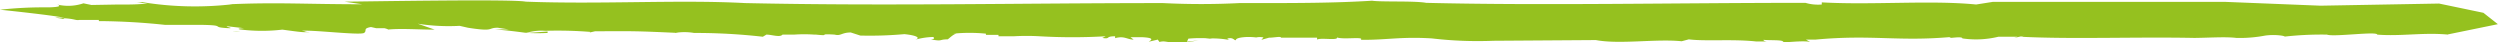 <svg xmlns="http://www.w3.org/2000/svg" xmlns:xlink="http://www.w3.org/1999/xlink" viewBox="0 0 105.46 1.79"><defs><style>.cls-1{fill:none;}.cls-2{clip-path:url(#clip-path);}.cls-3{fill:#95c11f;}</style><clipPath id="clip-path"><rect class="cls-1" width="105.46" height="1.79"/></clipPath></defs><title>linie_gruen_li</title><g id="Ebene_2" data-name="Ebene 2"><g id="Ebene_1-2" data-name="Ebene 1"><g class="cls-2"><path class="cls-3" d="M1.83.31c-.12,0-.19,0,0,0l.34,0H1.83M5,.19H5s0,0,0,0M52.37.12h0m48,1.3,0,0s0,0,0,0M84.85,1.5h0Zm-.15,0c-.06,0-.32,0-.32-.05a1.43,1.43,0,0,1,.41,0c-.06,0-.22,0-.09,0m-31.87,0h0m-12.92.22L40,1.72h0Zm-5.5-.17h0s0,0,0,0m-5.15-.06h0s0,0,0,0ZM18.5,1.32l-.16-.06h0Zm-8.7,0a1.78,1.78,0,0,1,.35,0c.06,0,0,0-.35,0M2.6.83l.06,0c.06,0,.06,0-.06,0m.78,0,.12,0-.11,0a0,0,0,0,0,0,0m19.71.5,0,.06a8.41,8.41,0,0,1-.85,0h0ZM0,.41A16.65,16.65,0,0,1,1.83.31l.24,0c-.11,0,.69,0,.34-.12A2,2,0,0,0,3.52.14l.34.07L5,.19s0,0,.14,0A10.17,10.17,0,0,0,6.23.15L5.66.09A1.2,1.2,0,0,0,6,.09H6A13.82,13.82,0,0,0,9.8.18l-.12,0c2.07-.09,3.19,0,5.6,0L14.53.07c.58,0,7.06-.12,7.65,0,3.21.12,6.46-.09,9.25.06,6,.13,11.63,0,17.69,0h-.06a32.09,32.09,0,0,0,3.23,0s0,0,0,0l.75,0H53c1.6,0,3.29,0,4.88-.1.37.06,1.81,0,2.28.09,4.91.12,10.53,0,16,0a1.9,1.9,0,0,0,.69.07l0-.09C79,.22,81.43,0,83.36.19l.7-.11,9.83,0,4,.16,5-.09,1.87.39.61.48-2.15.44.06,0c-1.06-.1-2,.08-3,0v0c0-.15-1.85.11-2.12,0a14.12,14.12,0,0,0-1.84.09c.23,0-.25-.12-.76-.05a5.75,5.75,0,0,1-1.22.1c-.47-.06-1.24,0-1.86,0l.1,0c-2.45-.05-5.21.06-7.33-.05.45-.13-.62.14-.14,0h-.81s0,0,0,0a4,4,0,0,1-1.52.07c0-.12-.77.05-.47-.06-2.25.2-3.33-.11-5.72.11l.15,0-.56,0,.18.1c-.32-.08-1.25.06-1.2,0h.07c0-.1-.55-.06-.84-.09,0,.05.09.06.14.07l-.44,0c-1-.11-2.13,0-2.85-.09l-.3.08c-1.09-.11-2.61.14-3.62-.05L63,1.72a16.66,16.66,0,0,1-2.6-.1c-1.31-.08-1.9.07-3,.06.18-.15-.73,0-1-.1.05.14-.68,0-.84.09l0-.08-1.65,0,.13,0c0-.07-.29,0-.51,0l-.32.09.09-.1a.73.73,0,0,0-.31,0l0,0c-.39-.05-.81,0-.85.09s-.08-.07-.26-.06-.08.05,0,.08a3.86,3.86,0,0,0-1-.06l.25,0a5.55,5.55,0,0,0-1,0l-.06.13.49-.06-.8.14c-.17,0-.05,0-.09-.07-.48.05-.48-.07-.76,0l-.07-.1-.38.09c.08-.06.29-.16-.26-.19l-.51,0,.13.1c-.27,0-.39-.17-.78-.06l0-.08c-.44,0-.17.13-.54.07l.14-.07a24.07,24.07,0,0,1-2.79,0v0a9.61,9.61,0,0,0-1.08,0h.1l-.75,0,0-.06-.53,0,0-.05a7,7,0,0,0-1.38,0l.16,0c-.13,0-.27.15-.39.24-.39,0-.19.1-.72,0,.13,0,.19-.05.1-.1a3,3,0,0,0-.8.13c.33-.09.09-.2-.41-.25a16.31,16.31,0,0,1-1.86.06l-.4-.13c-.39,0-.42.16-.68.09-.8-.05-.09.07-.79,0h-.07a6.09,6.09,0,0,0-.85,0l-.49,0c-.11.13-.45,0-.68,0l-.15.09a25.16,25.16,0,0,0-2.9-.16,2.41,2.41,0,0,0-.81,0l.16,0c-1.79-.08-1.8-.08-3.53-.07l-.31.07c.3-.05-.12-.13-.28-.14-.35,0-.93,0-1.45,0l0,0,2.82,0V1.31l-.7-.06-.22.1A17.51,17.51,0,0,0,23,1.3a2.17,2.17,0,0,0-.77.08h-.08s0,0,0,0h0c-.46-.06-.69-.09-1.27-.14h.58L21,1.17c-.46,0-.11.18-1.26,0l-.35-.08A8.41,8.41,0,0,1,17.62,1l.72.25c-.68,0-1.46-.06-2,0,0,0,.11,0-.12-.06l-.35,0-.22-.05c-.35.06-.16.14-.28.24v0c-.1.13-2.16-.13-2.65-.08.13,0,.3.08,0,0a2,2,0,0,0,.34.06c-.34,0-.34,0-1.15-.11a7.36,7.36,0,0,1-1.72,0c-.07,0-.29-.05.11-.06l-.69-.08c-.23,0,.46.11-.11.07s0-.11-.92-.13c-.58,0-1.15,0-1.61,0A27.56,27.56,0,0,0,4.17.89V.84c-.15,0-.48,0-.67,0h0c-.12,0-.14,0-.14,0s0,0,0,0h0C3.18.87,3.18.8,2.72.77L2.66.8C2.51.76,2,.72,2.72.75,2.14.63,0,.41,0,.41"/></g></g></g></svg>